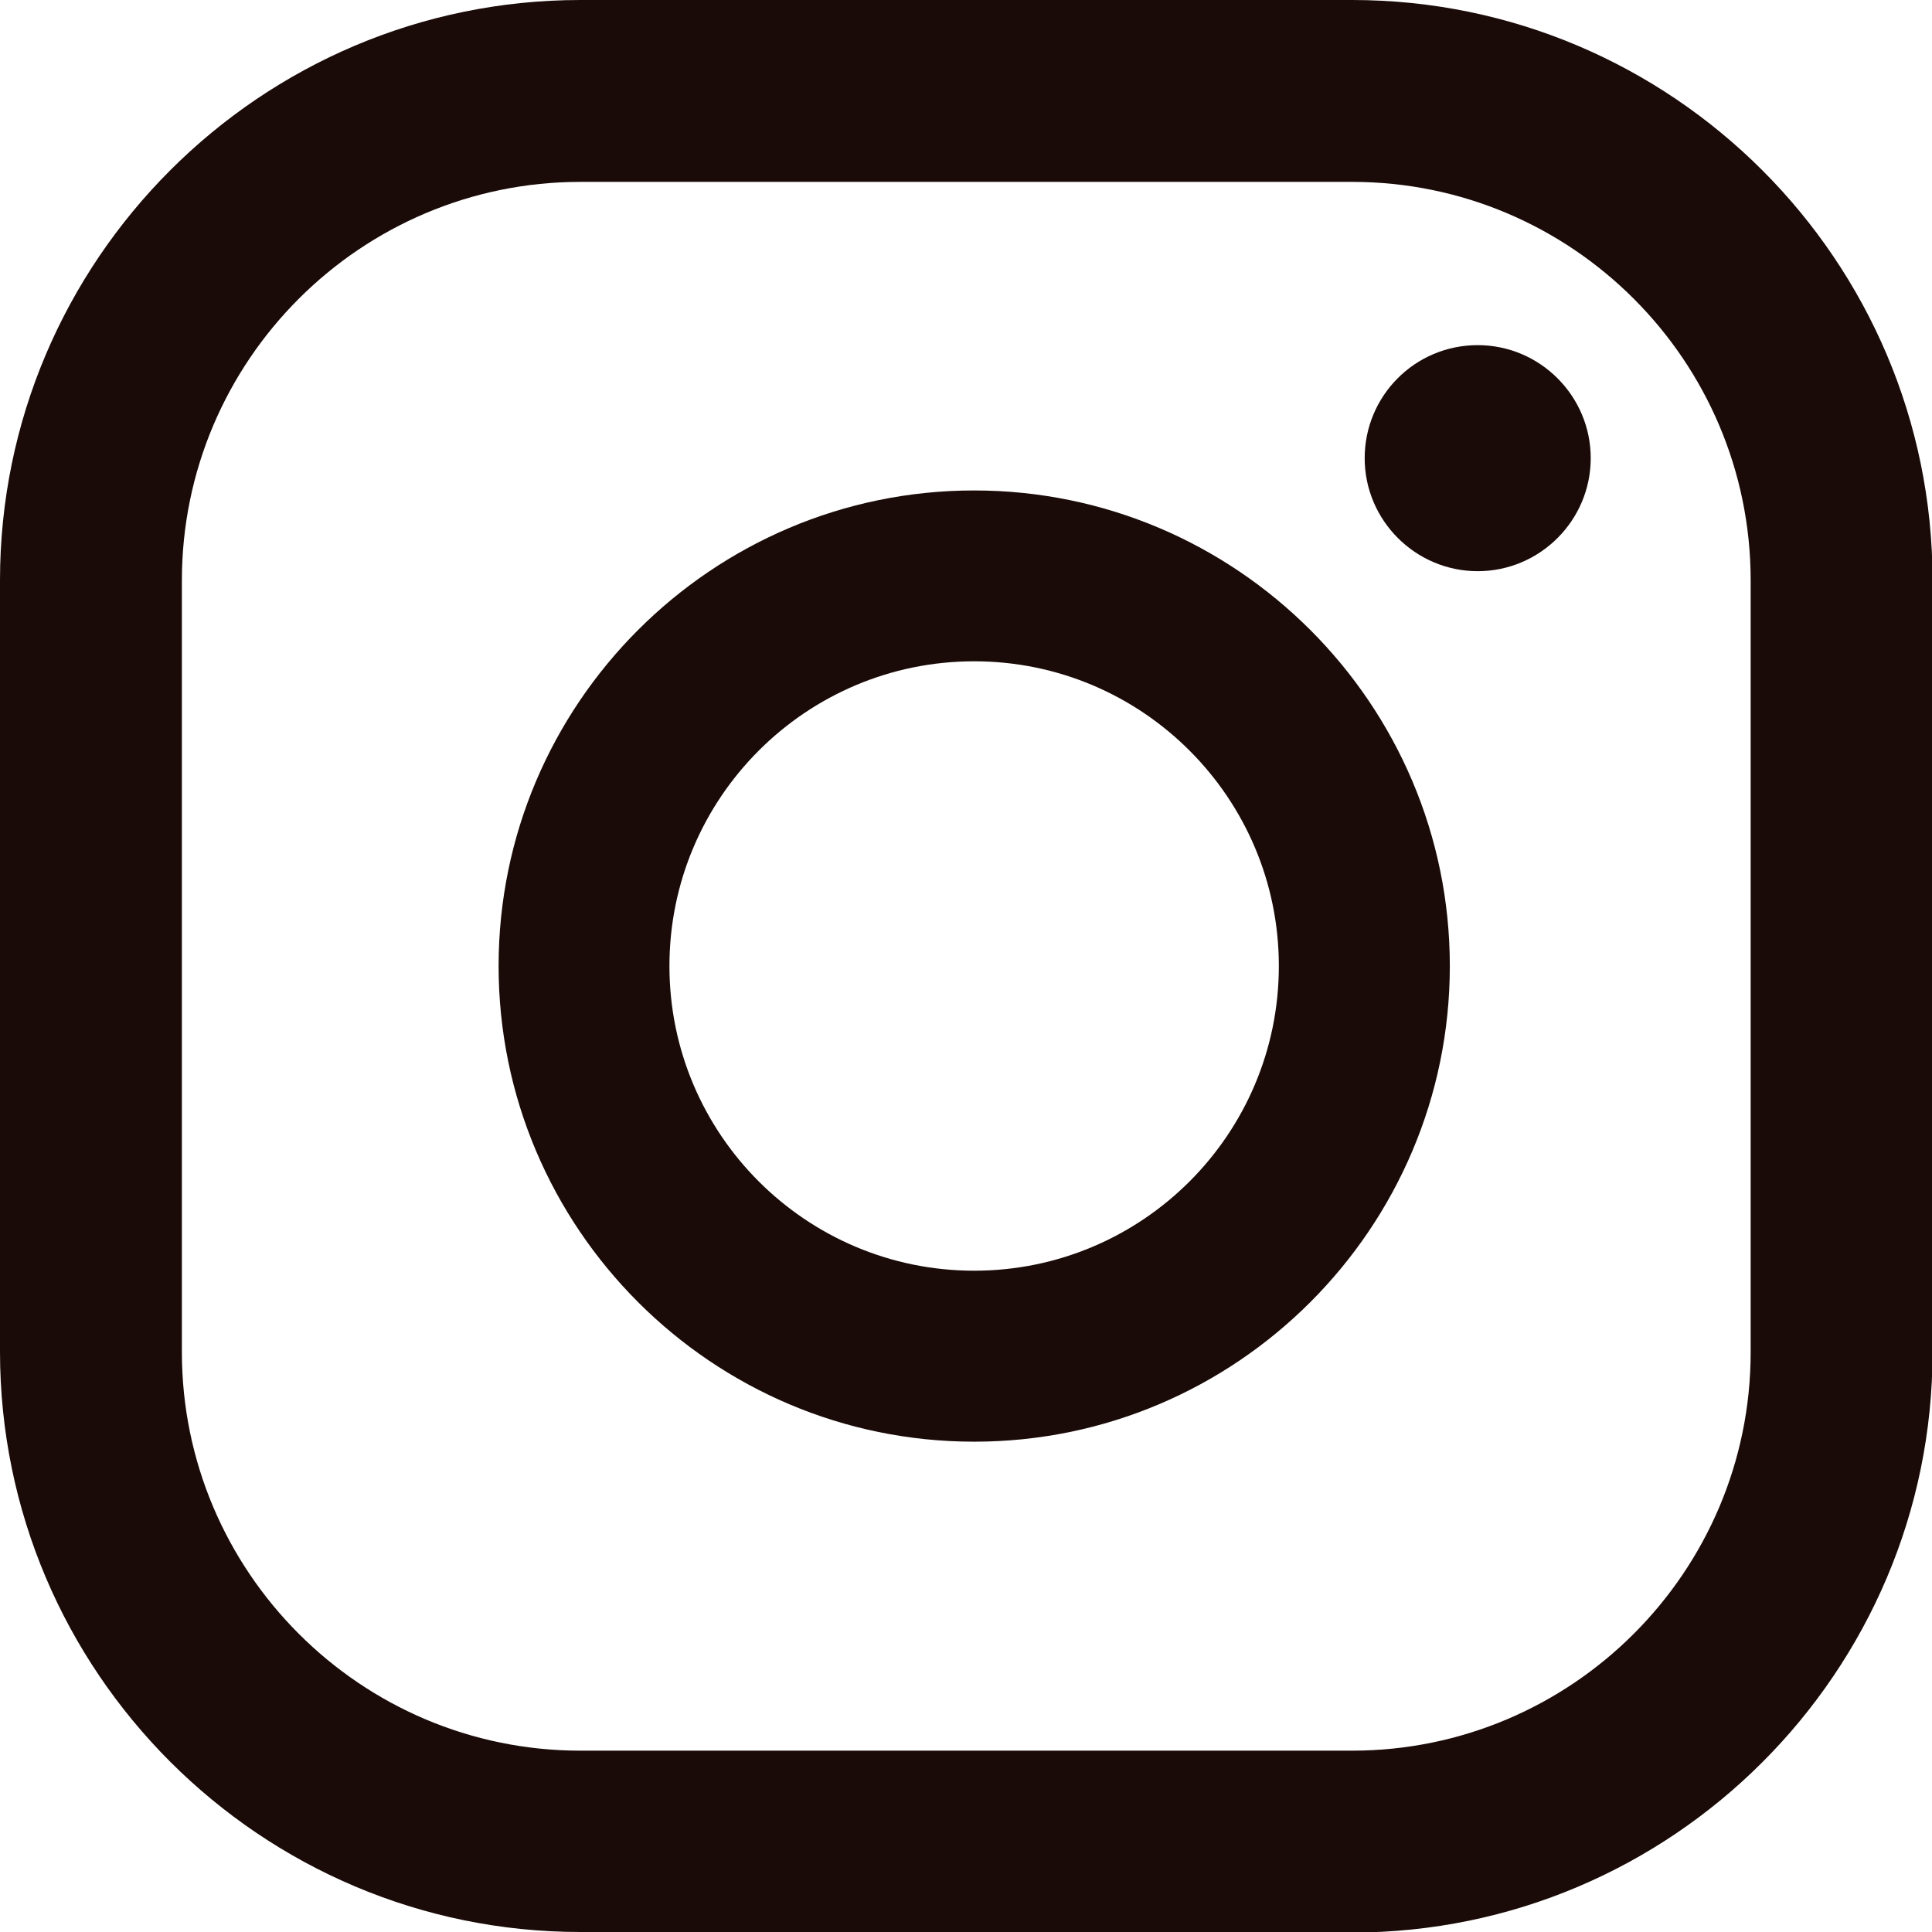 <svg width="14" height="14" viewBox="0 0 14 14" fill="none" xmlns="http://www.w3.org/2000/svg">
<g clip-path="url(#clip0_3_288)">
<path d="M10.708 2.501C10.253 2.501 9.889 2.869 9.889 3.32C9.889 3.771 10.257 4.139 10.708 4.139C11.159 4.139 11.527 3.771 11.527 3.32C11.527 2.869 11.159 2.501 10.708 2.501Z" fill="#1A0B08"/>
<path d="M7.059 3.554C5.16 3.554 3.613 5.101 3.613 7C3.613 8.9 5.16 10.447 7.059 10.447C8.959 10.447 10.506 8.9 10.506 7C10.506 5.101 8.959 3.554 7.059 3.554ZM7.059 9.208C5.841 9.208 4.851 8.219 4.851 7C4.851 5.782 5.841 4.792 7.059 4.792C8.278 4.792 9.267 5.782 9.267 7C9.267 8.219 8.278 9.208 7.059 9.208Z" fill="#1A0B08"/>
<path d="M9.794 14H4.206C1.888 14 0 12.113 0 9.794V4.206C0 1.888 1.888 0 4.206 0H9.798C12.116 0 14.004 1.888 14.004 4.206V9.798C14.004 12.116 12.116 14.004 9.798 14.004L9.794 14ZM4.206 1.318C2.616 1.318 1.318 2.612 1.318 4.206V9.798C1.318 11.388 2.612 12.686 4.206 12.686H9.798C11.388 12.686 12.686 11.392 12.686 9.798V4.206C12.686 2.616 11.392 1.318 9.798 1.318H4.206Z" fill="#1A0B08"/>
</g>
<defs>
<clipPath id="clip0_3_288">
<rect width="14" height="14" fill="white"/>
</clipPath>
</defs>
</svg>
